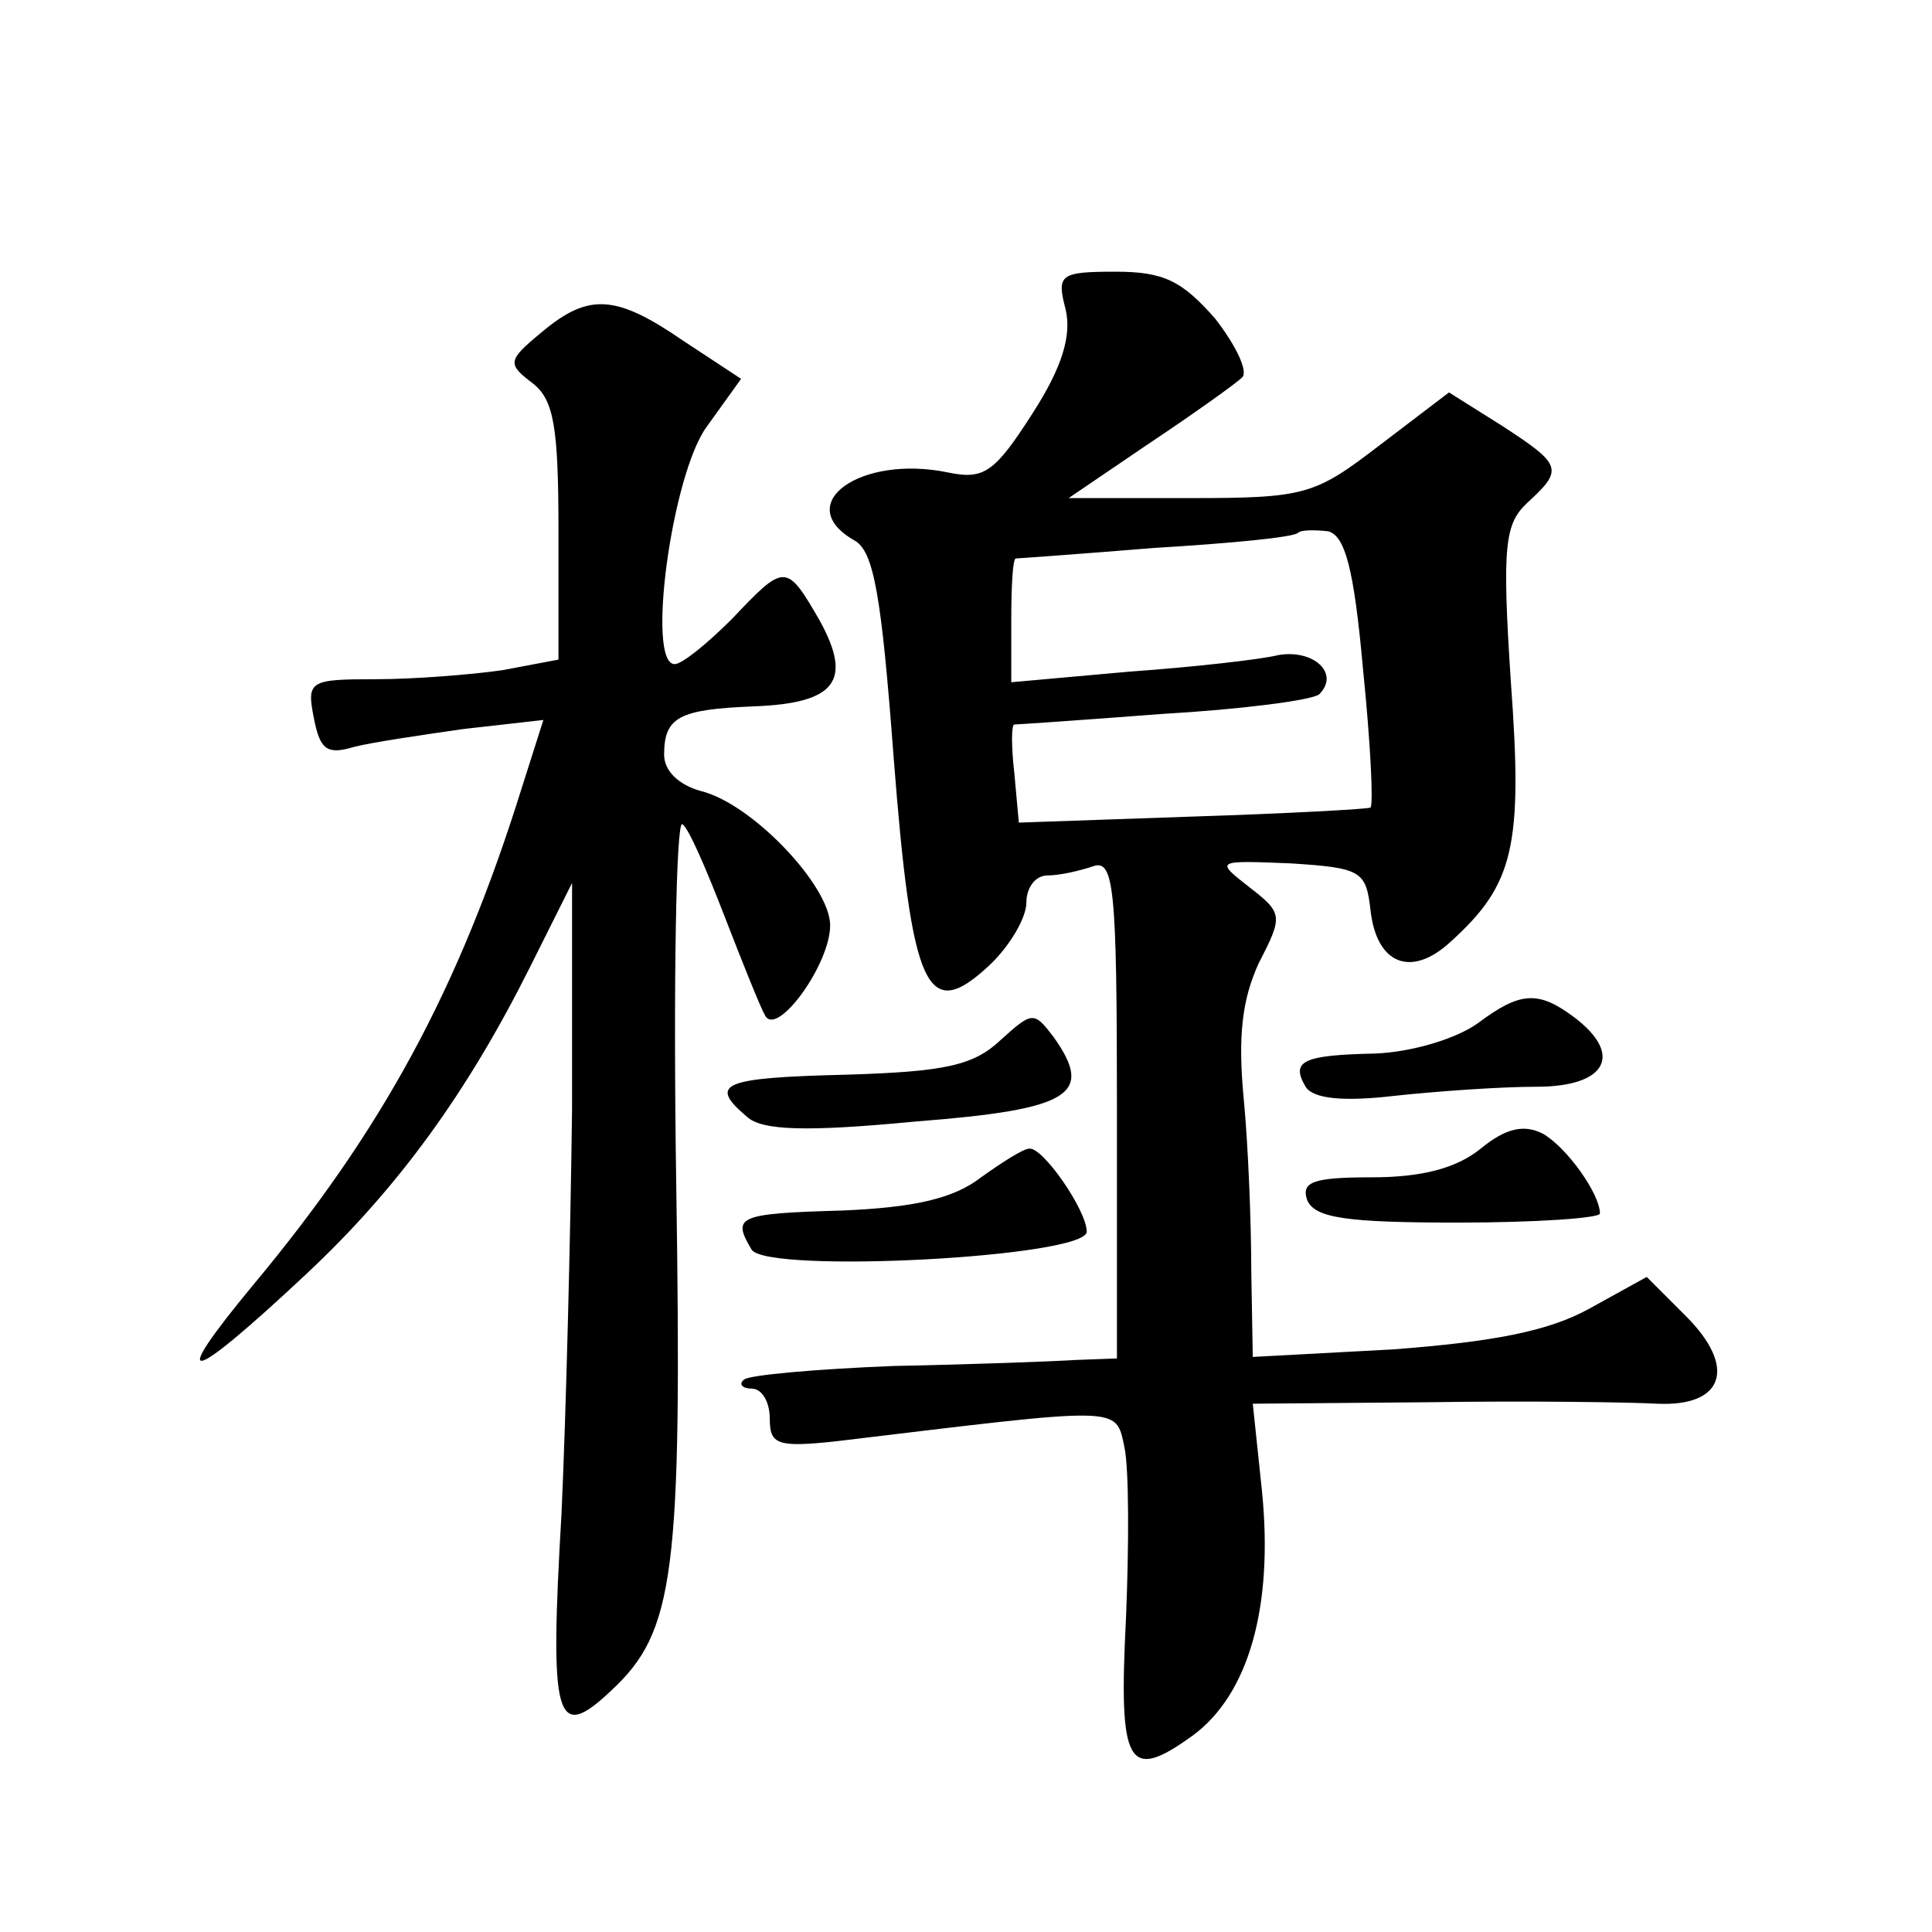 <?xml version="1.0" standalone="no"?>
<!DOCTYPE svg PUBLIC "-//W3C//DTD SVG 20010904//EN"
 "http://www.w3.org/TR/2001/REC-SVG-20010904/DTD/svg10.dtd">
<svg version="1.0" xmlns="http://www.w3.org/2000/svg"
 width="128pt" height="128pt" viewBox="0 0 128 128"
 preserveAspectRatio="xMidYMid meet">
<g transform="translate(0,128) scale(0.1,-0.1)"
fill="#0" stroke="none">
<path d="M706 1075 c4 -17 -2 -38 -22 -69 -25 -39 -32 -44 -56 -39 -58 12 -104
-21 -62 -45 13 -7 18 -37 26 -143 12 -155 22 -177 63 -139 14 13 25 32 25 42 0
10 6 18 14 18 8 0 21 3 30 6 14 5 16 -13 16 -160 l0 -166 -27 -1 c-16 -1 -70 -3
-121 -4 -51 -2 -96 -6 -99 -9 -4 -3 -1 -6 5 -6 7 0 12 -9 12 -20 0 -17 5 -19 43
-15 192 23 186 24 192 -4 3 -14 3 -65 1 -113 -5 -98 1 -109 44 -78 37 27 54 85
46 163 l-6 57 118 1 c64 1 132 0 150 -1 44 -2 53 24 19 58 l-26 26 -38 -21 c-27
-15 -64 -22 -130 -27 l-93 -5 -1 57 c0 31 -2 83 -5 114 -4 42 -1 66 10 90 16 31
16 33 -6 50 -23 18 -23 18 27 16 47 -3 50 -5 53 -31 4 -36 27 -45 53 -21 42 38
48 63 40 172 -6 91 -4 105 11 119 24 22 23 25 -17 51 l-35 22 -46 -35 c-43 -33
-49 -35 -126 -35 l-80 0 53 36 c30 20 58 40 62 44 4 4 -4 21 -18 39 -22 25 -34
31 -66 31 -37 0 -39 -2 -33 -25z m197 -238 c5 -49 7 -90 5 -92 -1 -1 -55 -4 -118
-6 l-115 -4 -3 33 c-2 17 -2 32 0 32 2 0 46 3 98 7 52 3 99 9 104 13 14 14 -4 30
-27 26 -12 -3 -57 -8 -99 -11 l-78 -7 0 41 c0 23 1 41 3 41 1 0 43 3 92 7 50 3
92 7 95 10 2 2 11 2 20 1 11 -3 17 -24 23 -91z M359 1060 c-23 -19 -23 -21 -6 -34
14 -11 17 -29 17 -98 l0 -85 -37 -7 c-21 -3 -59 -6 -84 -6 -44 0 -46 -1 -41 -26
4 -21 9 -24 26 -19 11 3 45 8 73 12 l53 6 -14 -44 c-42 -135 -93 -228 -178 -330
-58 -70 -44 -67 35 7 61 57 107 121 148 203 l28 56 0 -150 c-1 -82 -4 -203 -7 -268
-8 -137 -4 -152 33 -117 42 39 47 77 43 337 -2 132 0 239 4 237 4 -2 16 -30 28
-61 12 -31 24 -61 27 -66 8 -14 43 34 43 60 0 26 -52 81 -86 89 -14 4 -24 13 -24
24 0 25 10 30 59 32 55 2 66 17 44 57 -22 38 -23 38 -58 1 -16 -16 -33 -30 -38
-30 -19 0 -2 125 21 157 l23 32 -38 25 c-45 31 -63 32 -94 6z M979 602 c-14 -10
-43 -19 -68 -20 -48 -1 -56 -5 -46 -22 5 -8 25 -10 59 -6 28 3 70 6 94 6 46 0 58
21 25 46 -24 18 -36 17 -64 -4z M663 591 c-18 -17 -37 -21 -102 -23 -83 -2 -92
-6 -66 -28 10 -9 39 -10 112 -3 103 8 118 18 91 56 -13 17 -14 17 -35 -2z M981
519 c-16 -13 -39 -19 -72 -19 -39 0 -47 -3 -43 -15 5 -12 26 -15 100 -15 52 0 94
3 94 6 0 13 -22 44 -38 53 -12 6 -24 4 -41 -10z M650 500 c-18 -14 -44 -20 -92
-22 -70 -2 -73 -4 -60 -26 11 -16 222 -5 222 12 0 14 -29 56 -38 55 -4 0 -18 -9
-32 -19z"/>
</g>
</svg>
